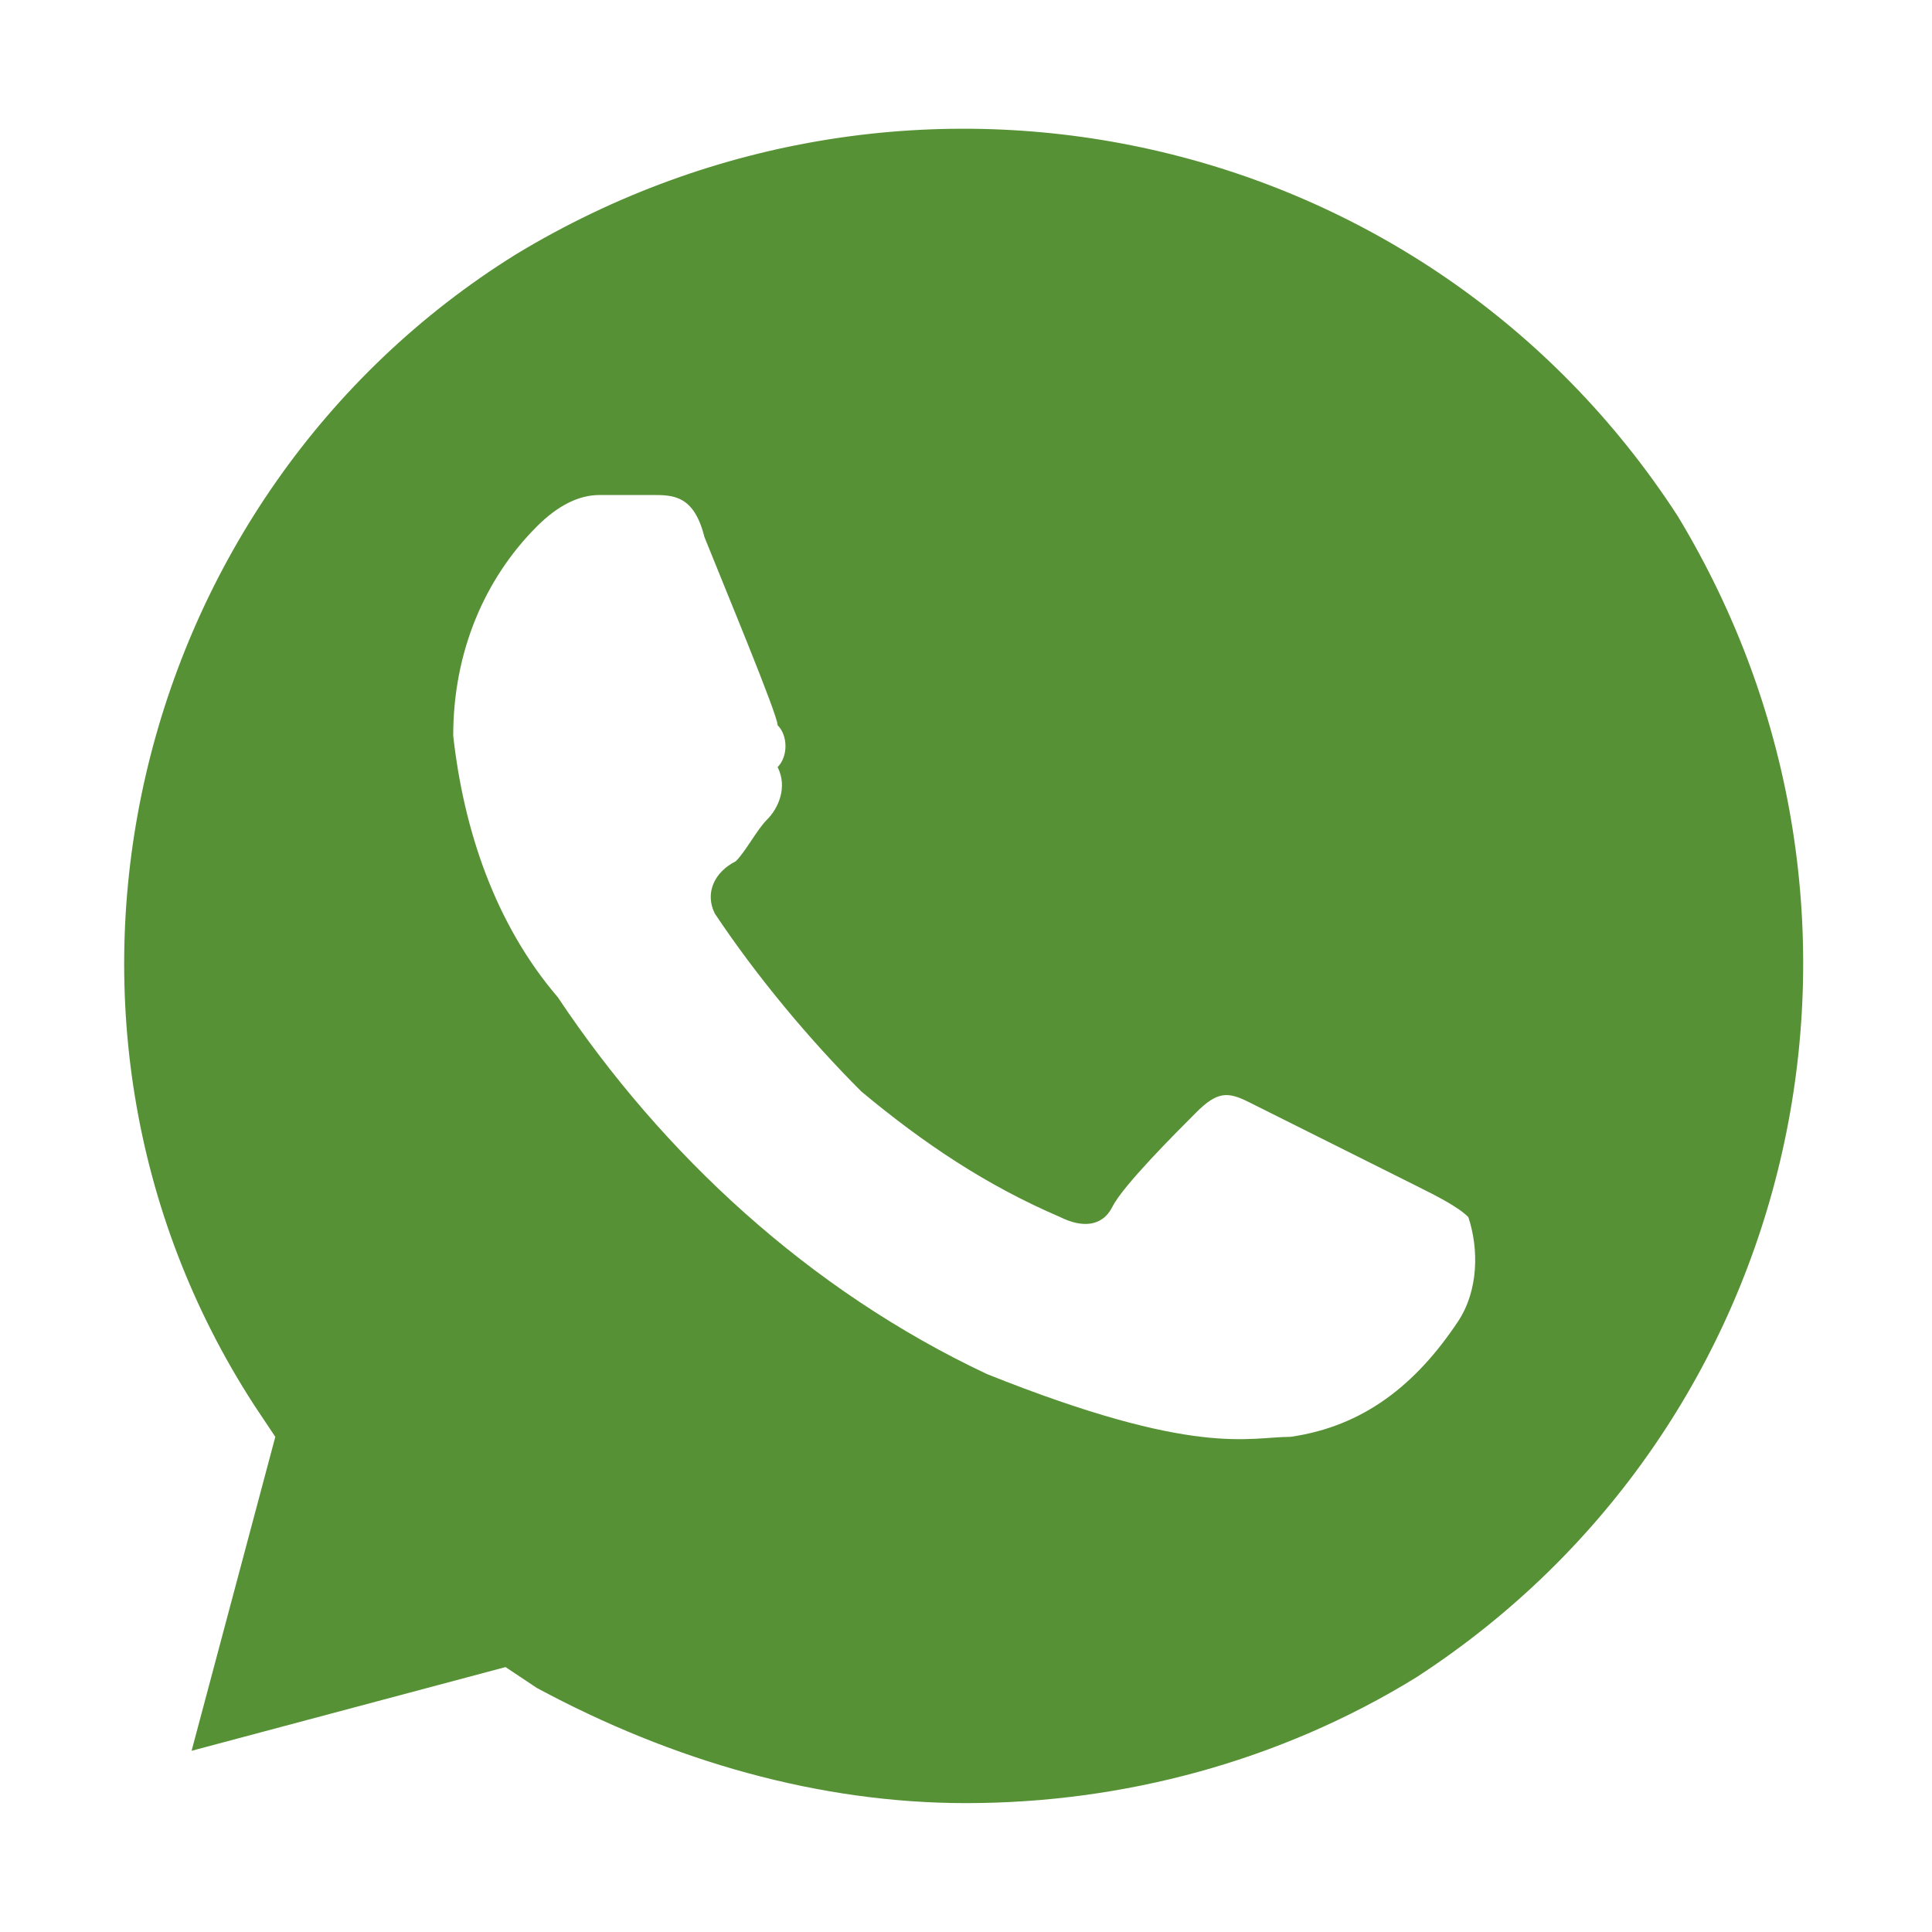 <svg width="24" height="24" viewBox="0 0 24 24" fill="none" xmlns="http://www.w3.org/2000/svg">
<path d="M20.84 6.409C17.72 1.599 11.35 0.169 6.41 3.159C1.6 6.149 0.04 12.649 3.16 17.459L3.42 17.849L2.38 21.749L6.28 20.709L6.67 20.969C8.36 21.879 10.18 22.399 12 22.399C13.95 22.399 15.9 21.879 17.59 20.839C22.4 17.719 23.83 11.349 20.84 6.409ZM18.11 16.419C17.59 17.199 16.94 17.719 16.03 17.849C15.51 17.849 14.86 18.109 12.26 17.069C10.05 16.029 8.23 14.339 6.93 12.389C6.15 11.479 5.76 10.309 5.63 9.139C5.63 8.099 6.02 7.189 6.67 6.539C6.93 6.279 7.19 6.149 7.45 6.149H8.1C8.36 6.149 8.62 6.149 8.75 6.669C9.01 7.319 9.66 8.879 9.66 9.009C9.79 9.139 9.79 9.399 9.66 9.529C9.79 9.789 9.66 10.05 9.53 10.18C9.4 10.309 9.27 10.569 9.14 10.699C8.88 10.829 8.75 11.089 8.88 11.349C9.4 12.129 10.05 12.909 10.7 13.559C11.48 14.209 12.26 14.729 13.17 15.119C13.43 15.249 13.69 15.249 13.82 14.989C13.95 14.729 14.6 14.079 14.86 13.819C15.12 13.559 15.25 13.559 15.51 13.689L17.59 14.729C17.85 14.859 18.11 14.989 18.24 15.119C18.37 15.509 18.37 16.029 18.11 16.419Z" fill="#579135"/>
</svg>
